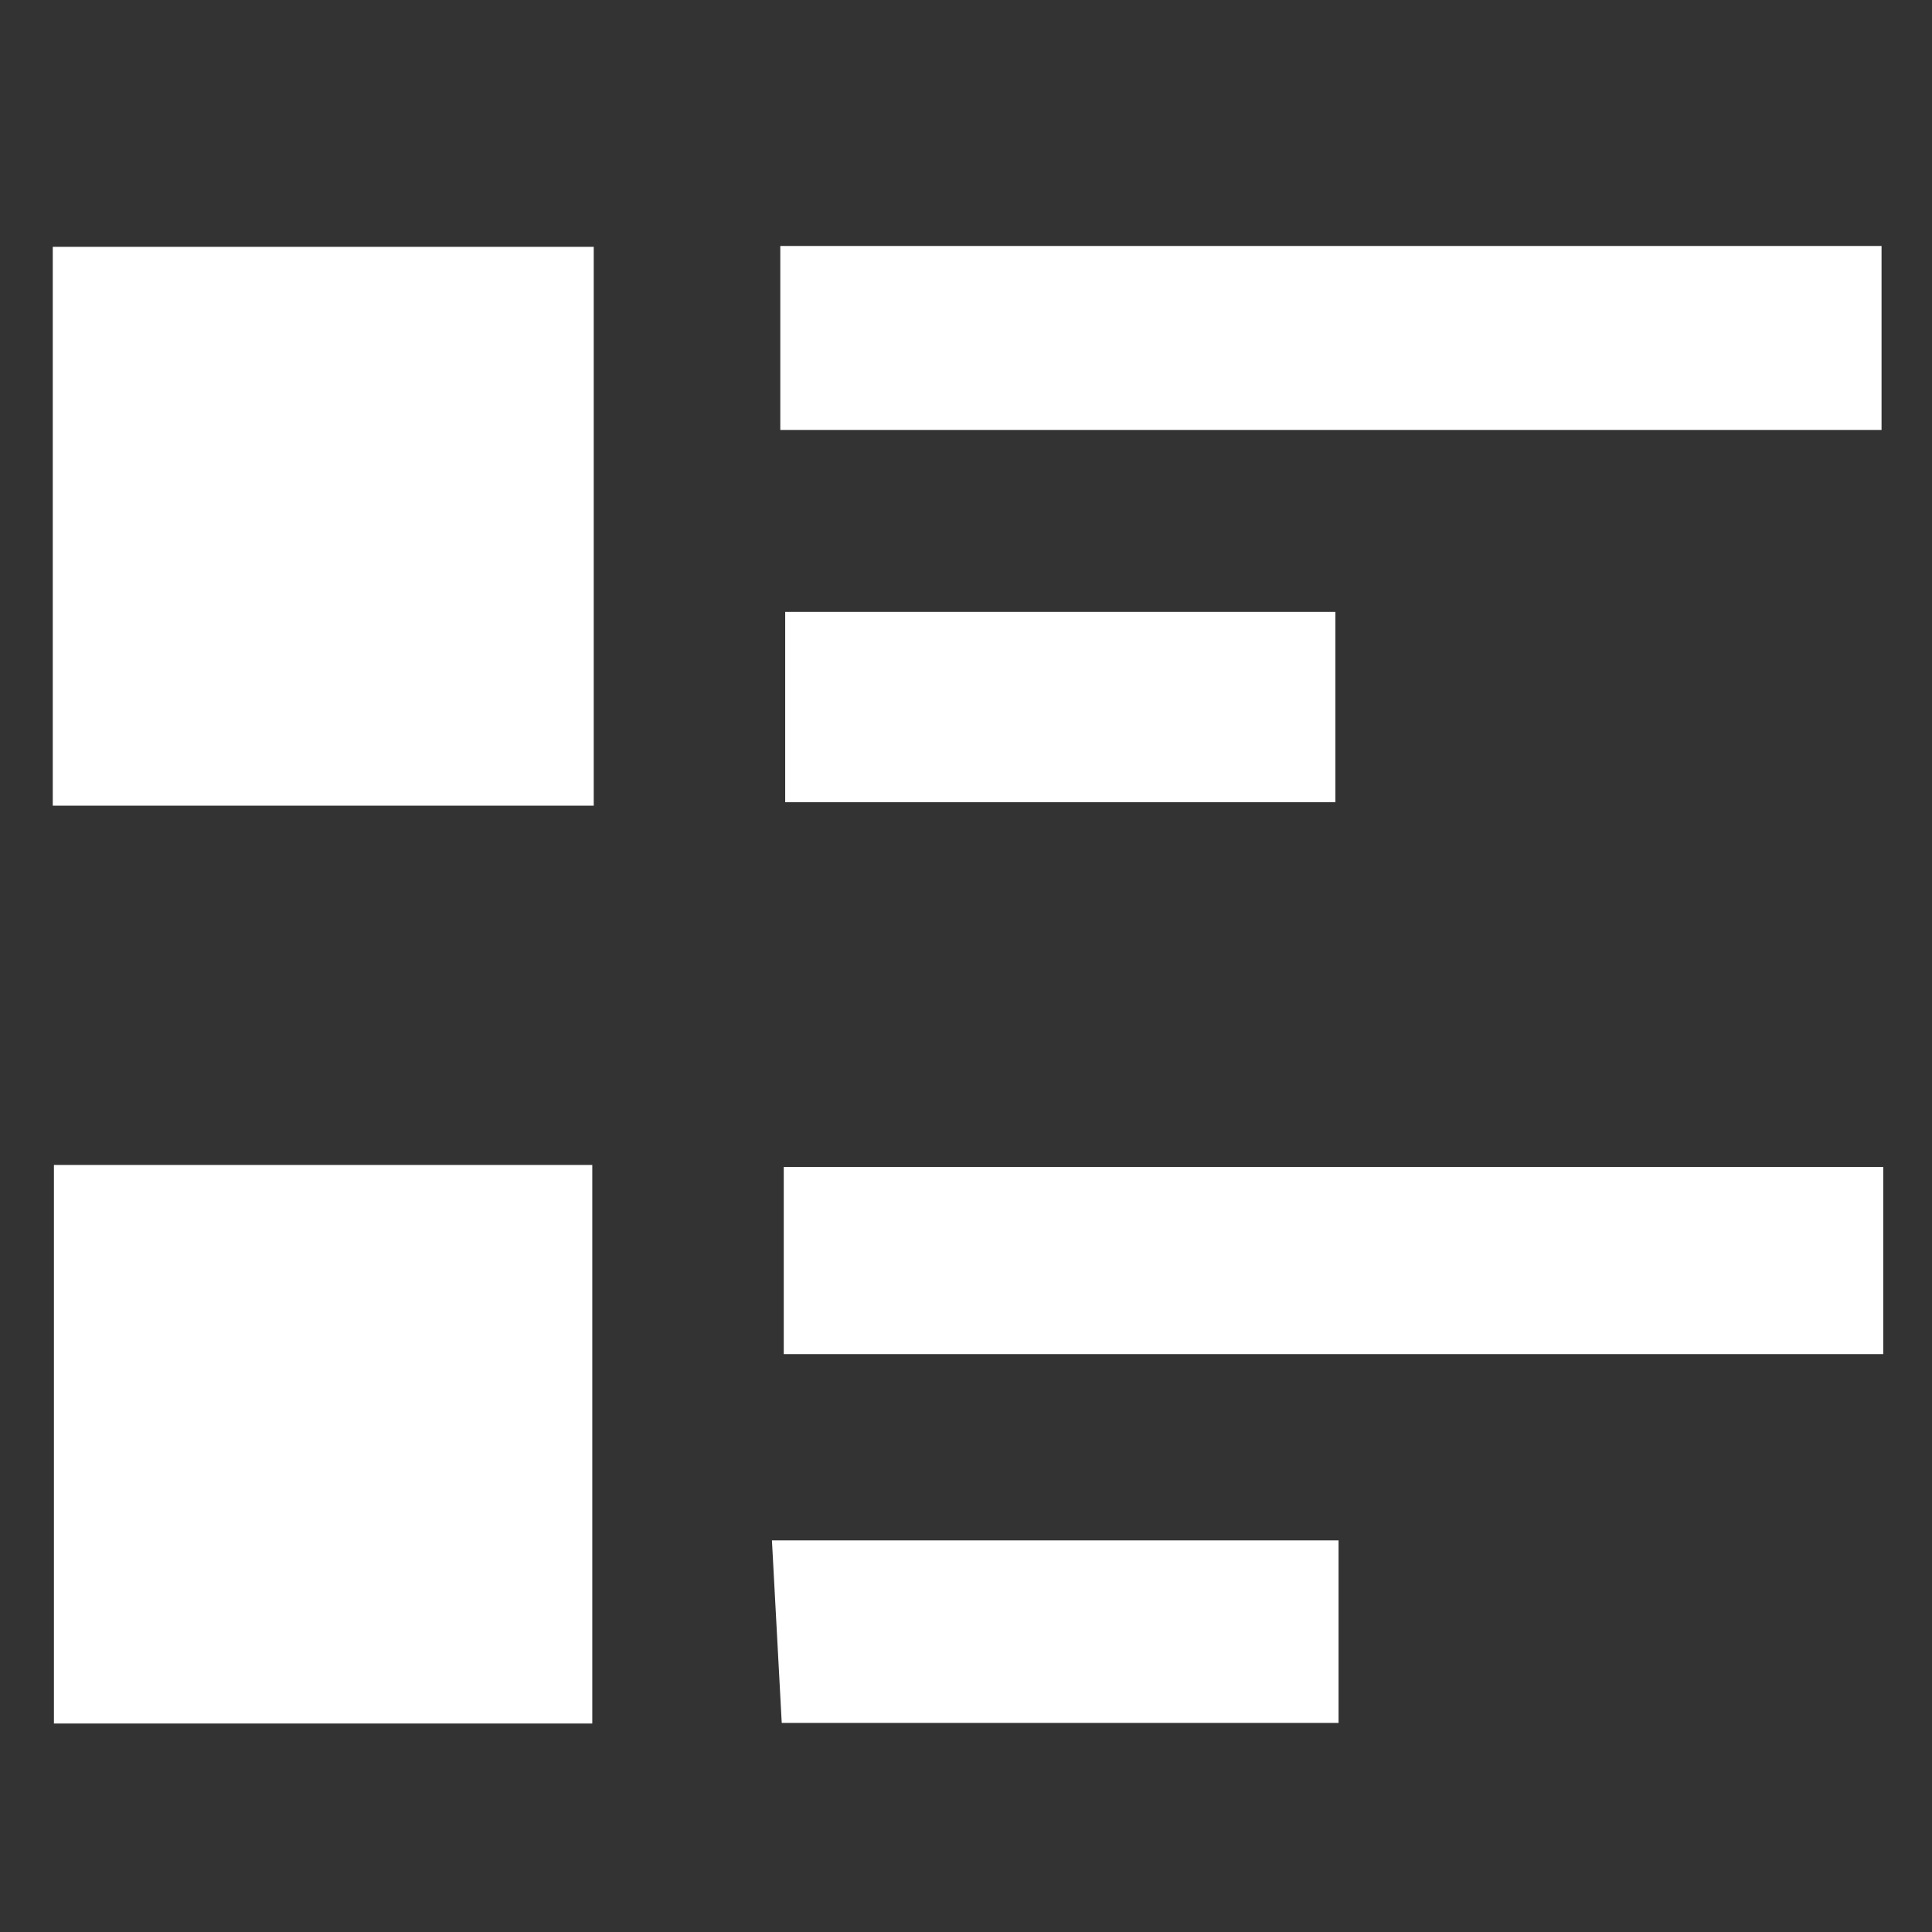 <svg xmlns="http://www.w3.org/2000/svg" id="Layer_1" data-name="Layer 1" viewBox="0 0 67 67"><rect x="0" y="0" width="67" height="67" fill="#333333" stroke="none"/><defs><style> .cls-1 { fill: #fff; } </style></defs><path class="cls-1" d="M1.83,27.94H20.59V8.56H1.83V27.94Z"></path><path class="cls-1" d="M1.87,59.77H20.54v-19.37H1.87v19.37Z"></path><path class="cls-1" d="M65.25,8.53H27.06v6.38h38.19v-6.38Z"></path><path class="cls-1" d="M27.18,40.47v6.49h38.13v-6.49H27.18Z"></path><path class="cls-1" d="M46.31,27.82v-6.6H27.23v6.6h19.08Z"></path><path class="cls-1" d="M27.11,59.75h19.31v-6.33H26.77c.13,2.43,.24,4.45,.34,6.33Z"></path></svg>